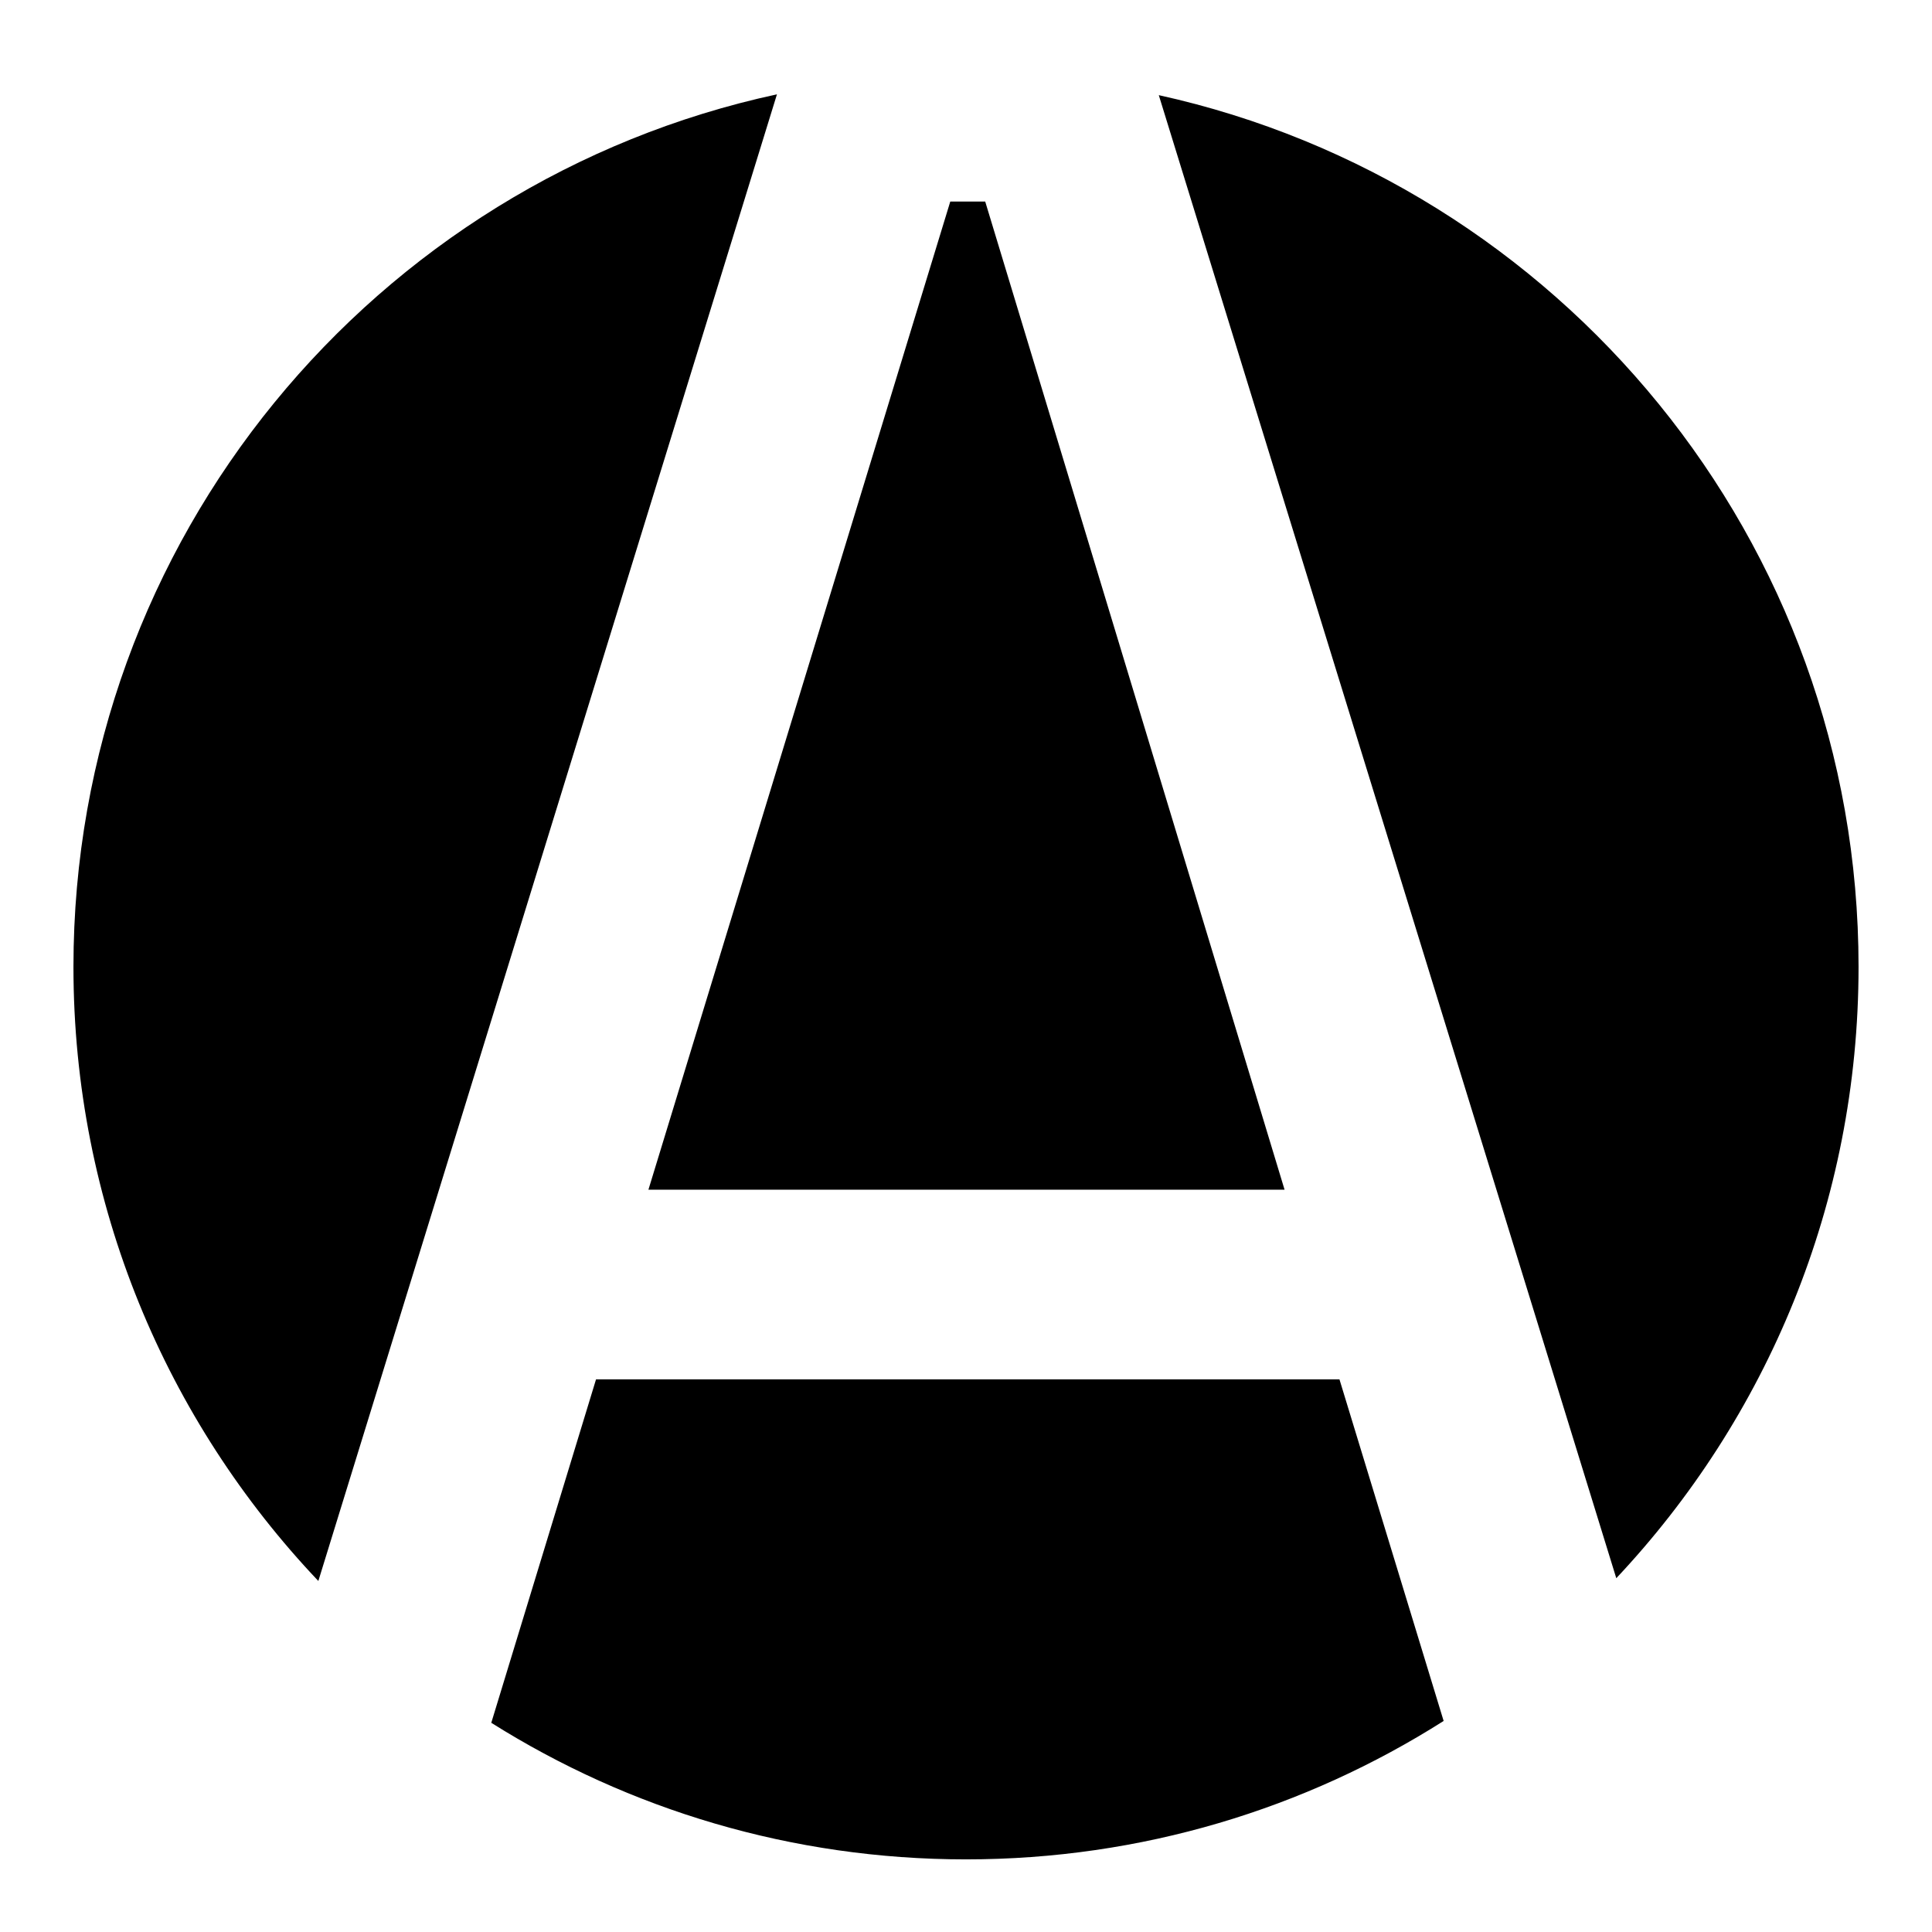 <svg width="512" height="512" viewBox="0 0 512 512" fill="none" xmlns="http://www.w3.org/2000/svg">
    <path fill-rule="evenodd" clip-rule="evenodd"
        d="M428.333 418.238C468.143 375.91 492.535 318.913 492.535 256.219C492.535 143.126 413.166 48.571 307.091 25.216L428.333 418.238ZM382.579 456.07L354.968 365.541H157.956L130.195 456.56C166.634 479.49 209.768 492.754 256 492.754C302.56 492.754 345.978 479.301 382.579 456.07ZM84.363 418.976C44.141 376.573 19.465 319.278 19.465 256.219C19.465 142.774 99.328 47.983 205.899 25L84.363 418.976ZM261.09 53.41L340.423 315.282H171.839L251.834 53.41H261.09Z"
        fill="black" style="fill:black;fill-opacity:1;" />
</svg>